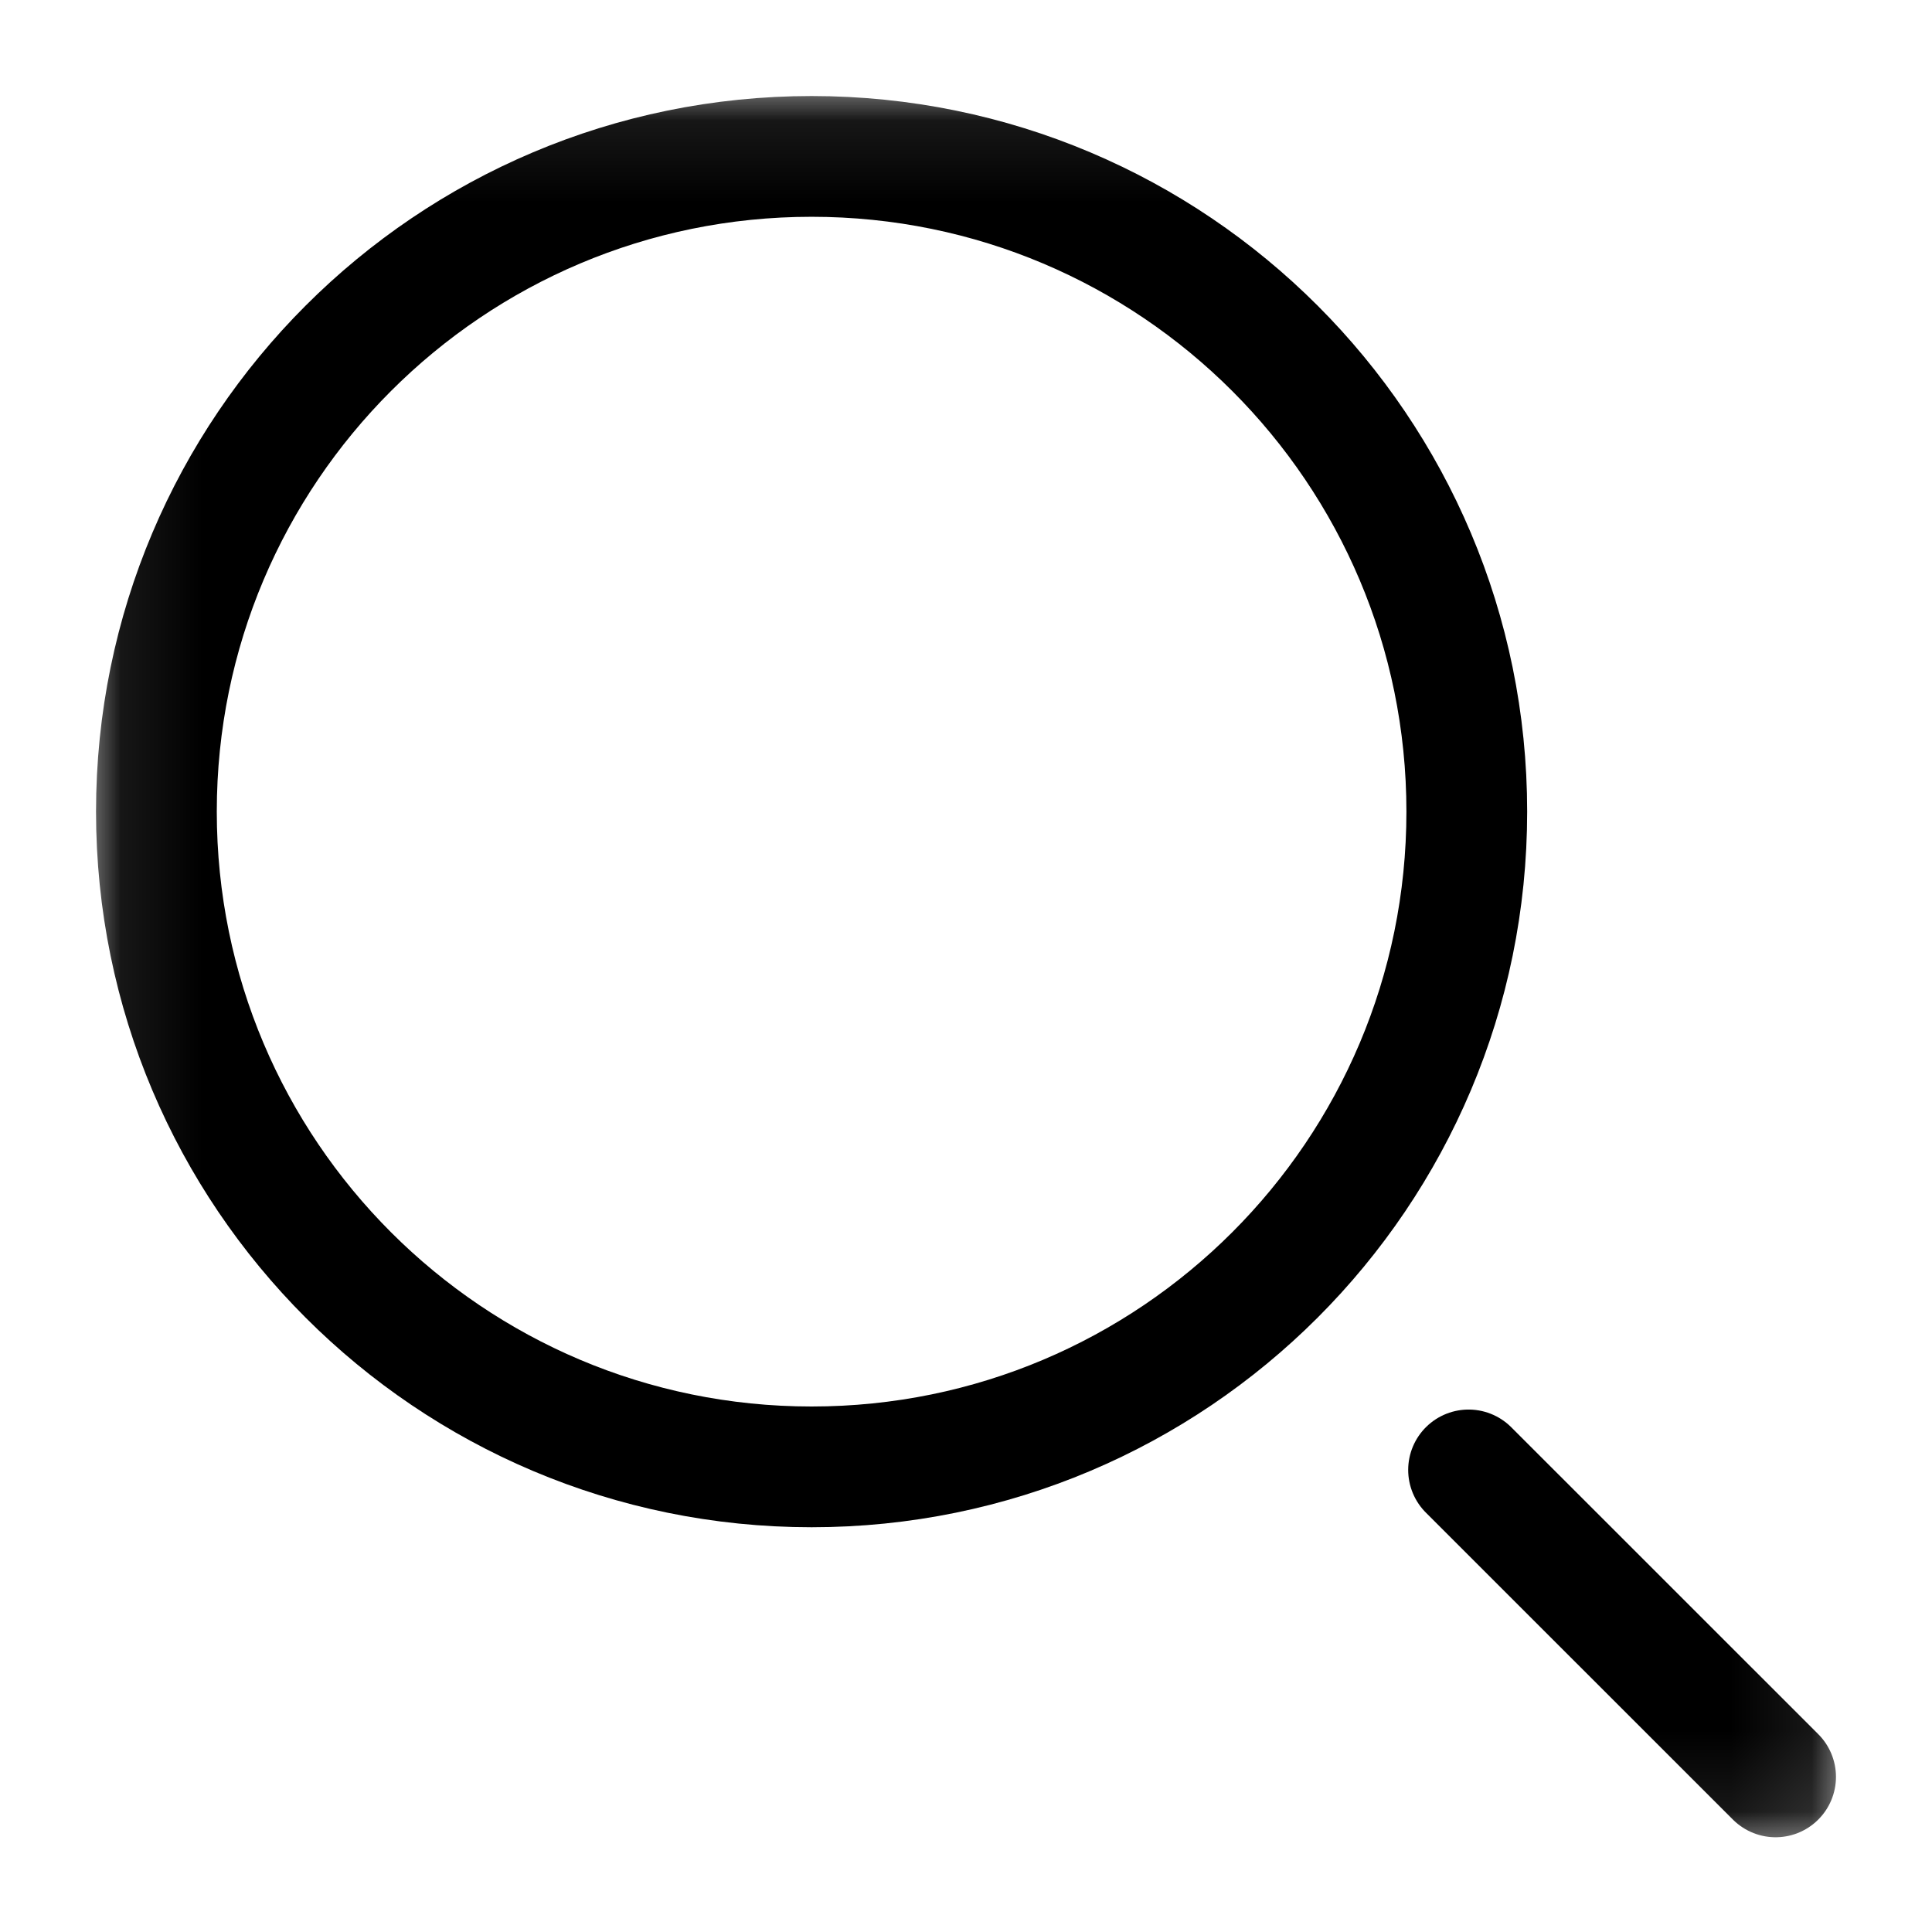 <?xml version="1.0" encoding="UTF-8"?> <svg xmlns="http://www.w3.org/2000/svg" width="24" height="24" viewBox="0 0 24 24" fill="none"><mask id="mask0_66_1085" style="mask-type:luminance" maskUnits="userSpaceOnUse" x="1" y="1" width="22" height="22"><path d="M1.091 1.091H22.909V22.909H1.091V1.091Z" fill="white"></path></mask><g mask="url(#mask0_66_1085)"><path d="M1.943 10.082C1.943 14.578 5.587 18.222 10.082 18.222C14.578 18.222 18.221 14.578 18.221 10.082C18.221 5.587 14.578 1.943 10.082 1.943C5.587 1.943 1.943 5.587 1.943 10.082Z" stroke="black" stroke-width="1.5" stroke-miterlimit="10" stroke-linecap="round" stroke-linejoin="round"></path><path d="M22.057 22.073L18.243 18.26" stroke="black" stroke-width="1.5" stroke-miterlimit="10" stroke-linecap="round" stroke-linejoin="round"></path></g></svg> 